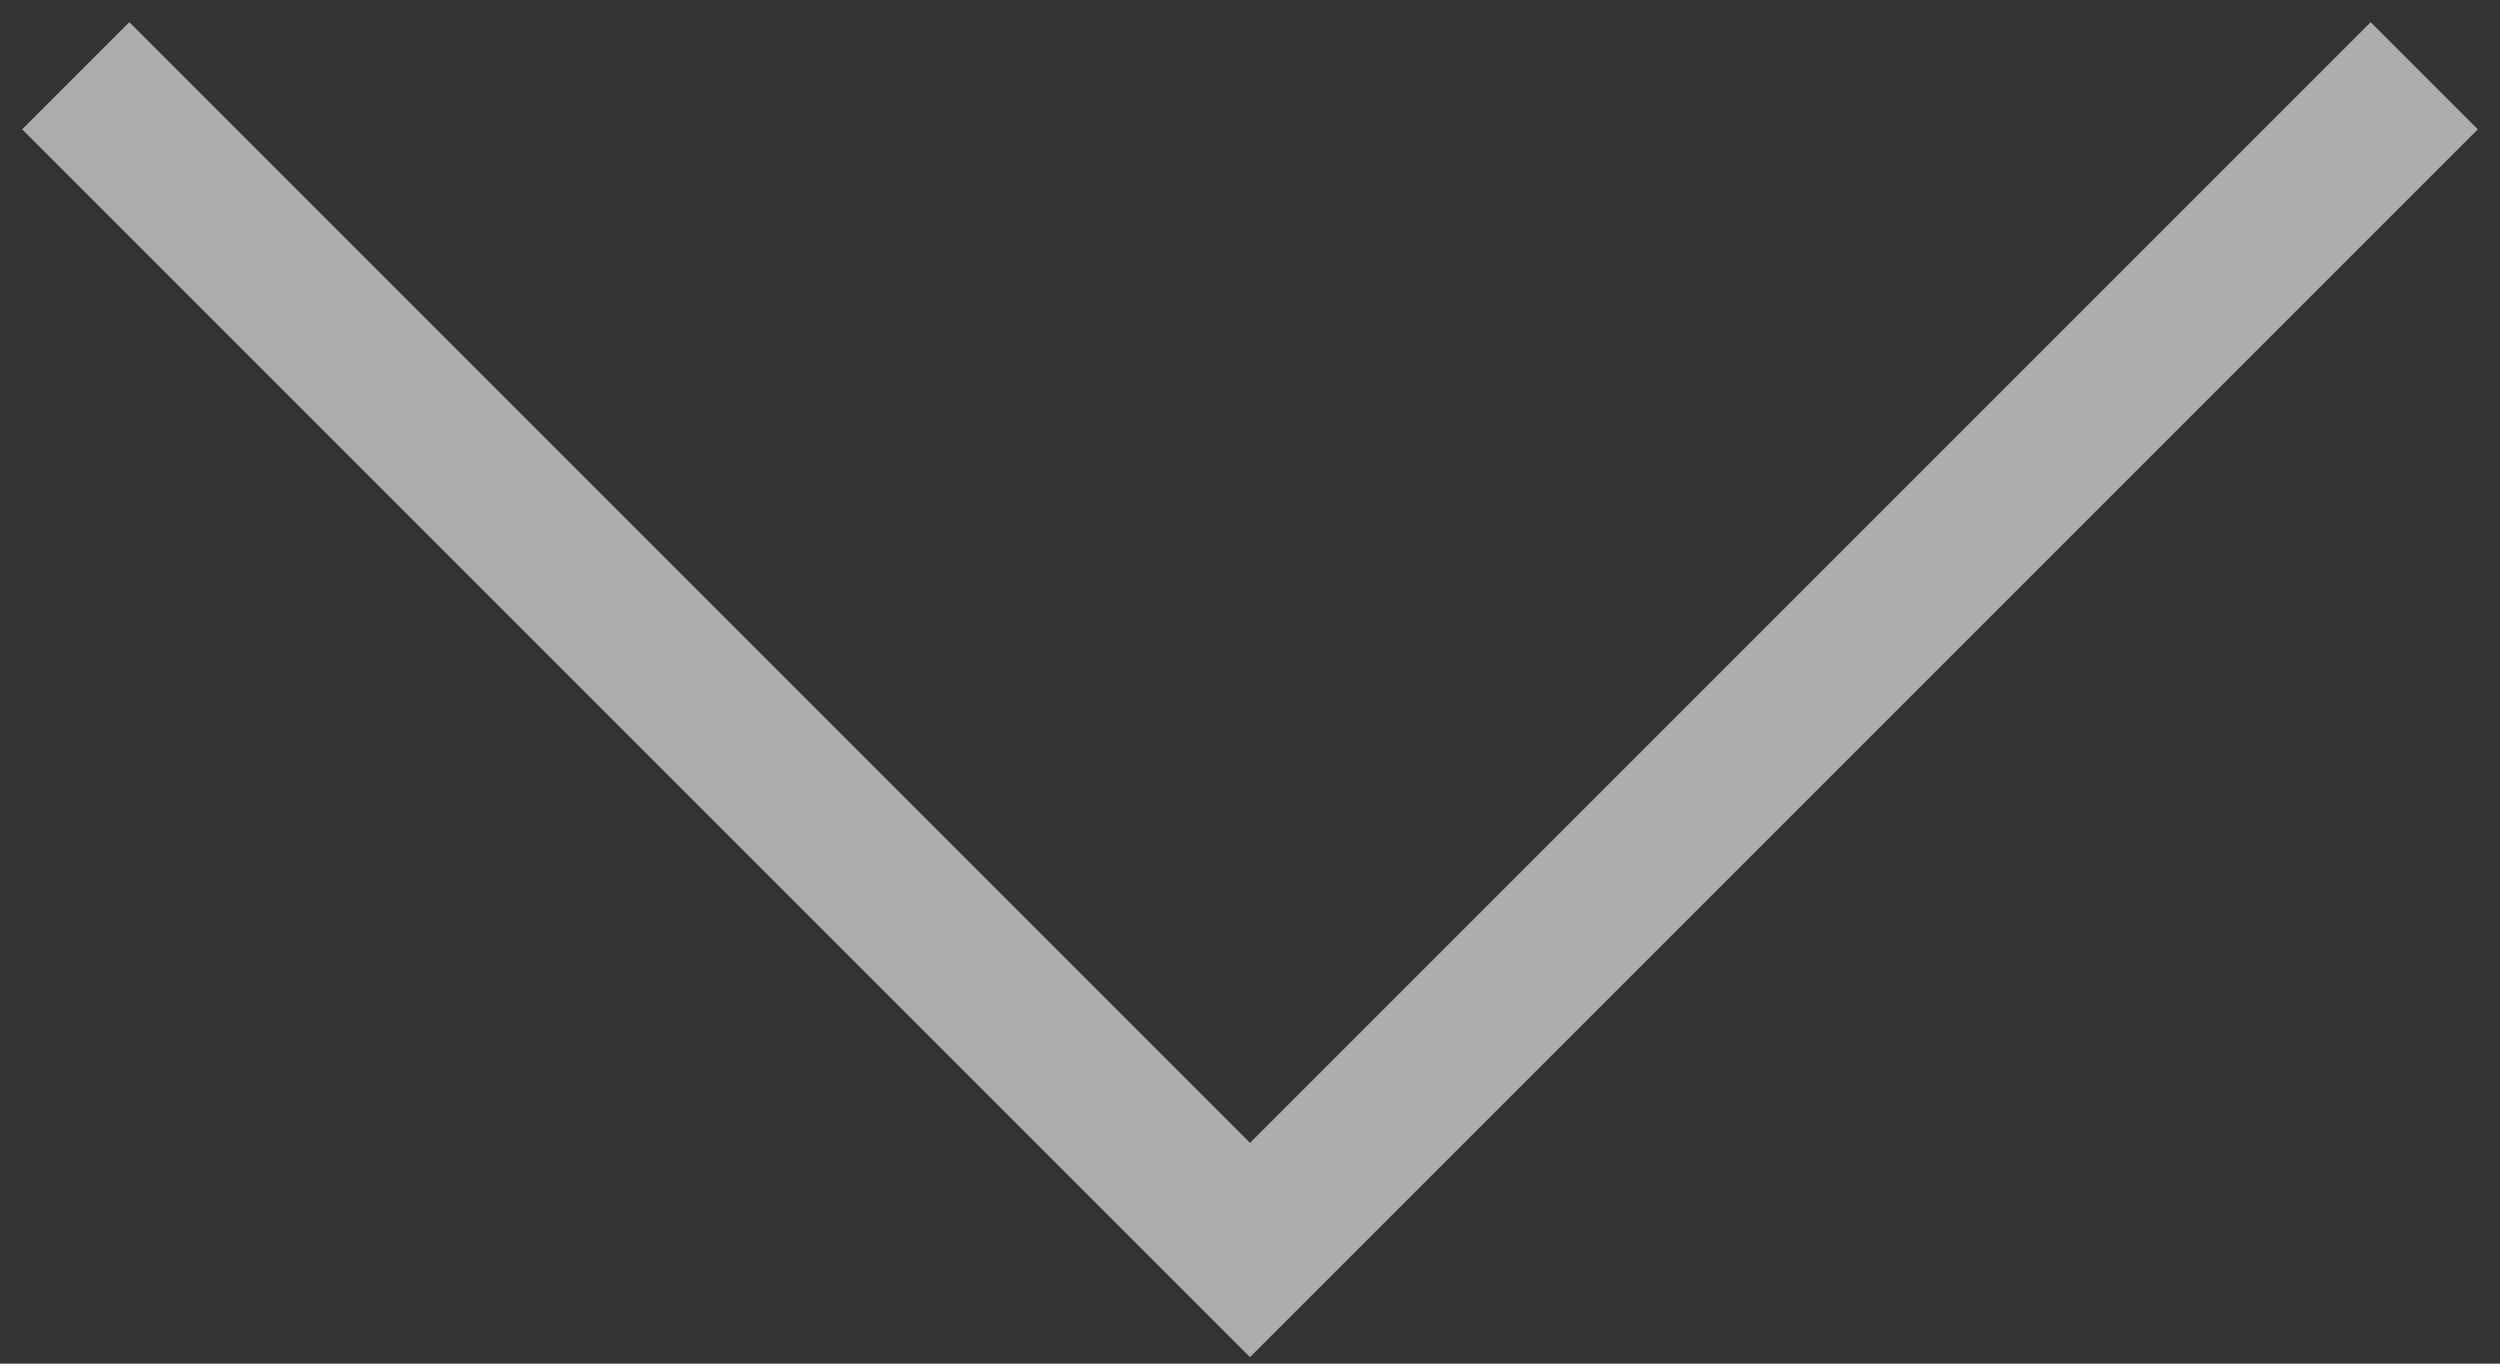<svg width="33" height="18" viewBox="0 0 33 18" fill="none" xmlns="http://www.w3.org/2000/svg">
<rect x="0" y="0" width="33" height="18" fill="#333333" stroke="none"/>
<path d="M1 1L16.5 16.5L32 1" stroke="white" stroke-opacity="0.6" stroke-width="2"/>
</svg>
